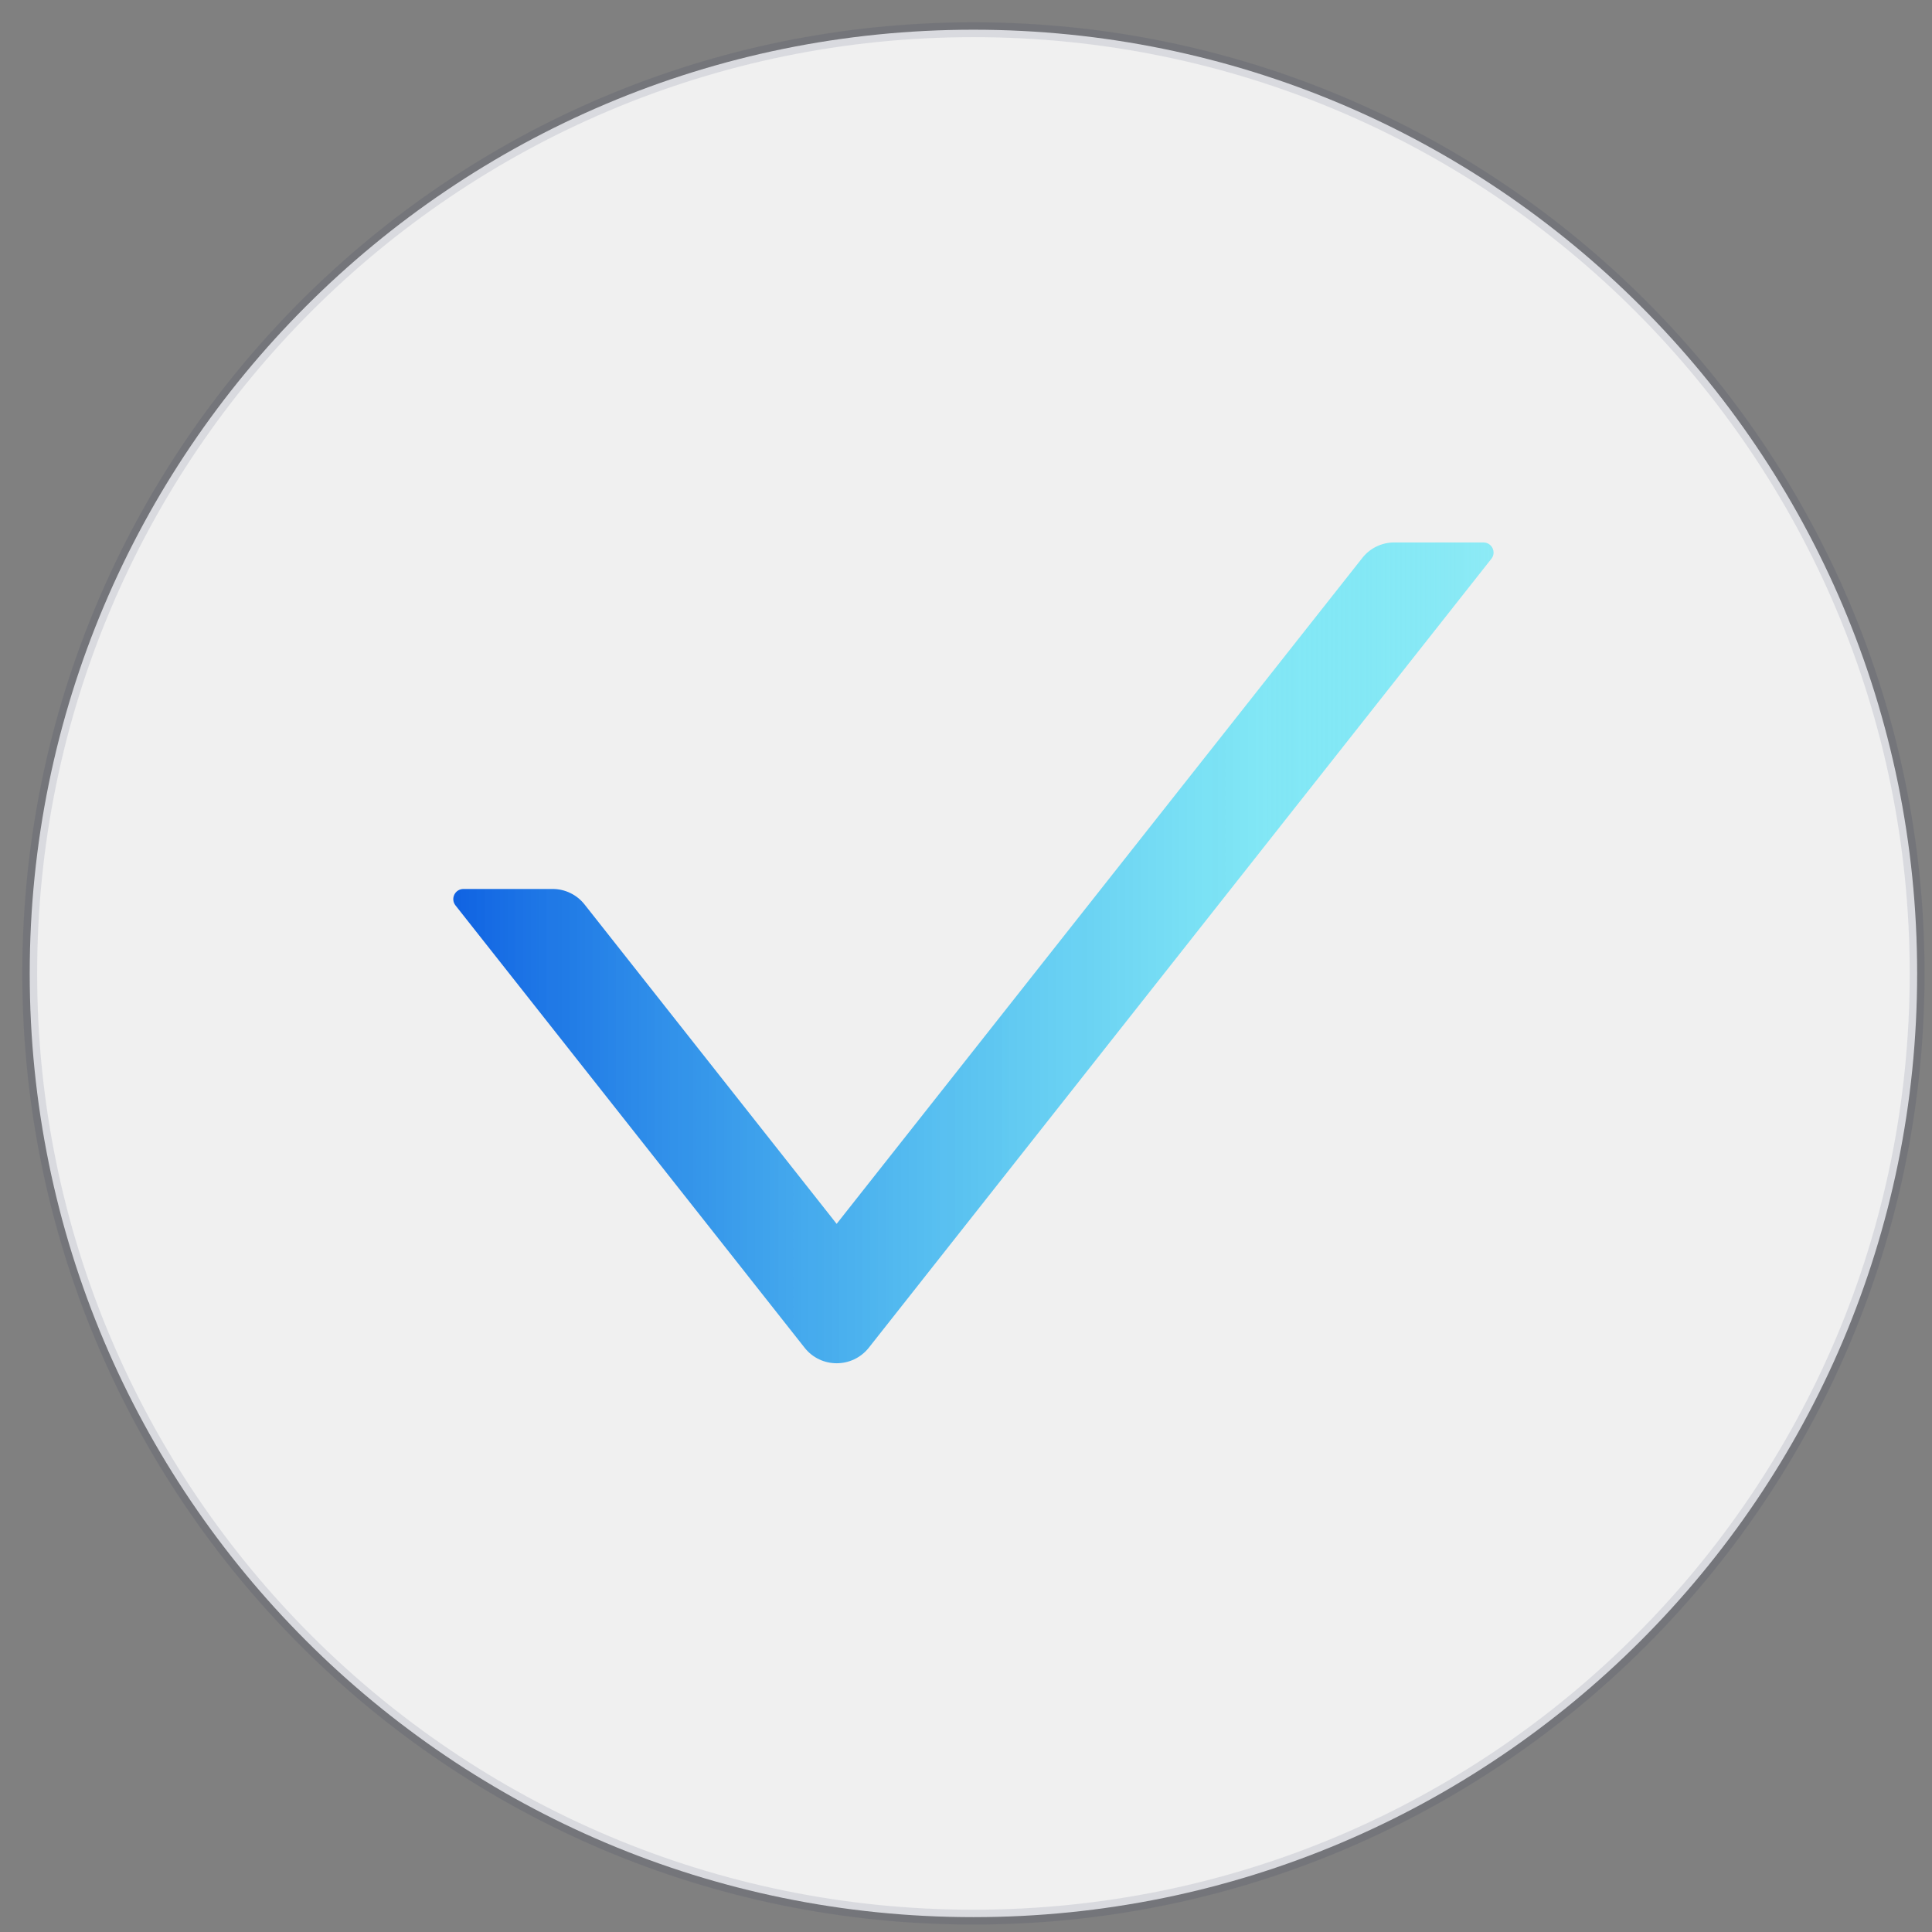 <svg xmlns="http://www.w3.org/2000/svg" width="65" height="65" viewBox="0 0 65 65" fill="none"><rect x="0" y="0" width="65" height="65" fill="#808080" stroke="none"/><path d="M64.5 32.75C64.5 15.215 50.285 1 32.75 1C15.215 1 1 15.215 1 32.75C1 50.285 15.215 64.5 32.75 64.5C50.285 64.5 64.5 50.285 64.5 32.75Z" fill="#F0F0F0" stroke="#0A1C4F" stroke-opacity="0.1" stroke-width="0.5"></path><path d="M49.906 18.25H46.908C46.488 18.25 46.089 18.443 45.832 18.773L28.148 41.175L19.668 30.431C19.54 30.268 19.377 30.136 19.19 30.046C19.004 29.955 18.799 29.908 18.592 29.908H15.594C15.306 29.908 15.148 30.238 15.324 30.461L27.071 45.344C27.62 46.039 28.675 46.039 29.229 45.344L50.176 18.799C50.352 18.58 50.194 18.25 49.906 18.25Z" fill="url(#paint0_linear_547_48)"></path><defs><linearGradient id="paint0_linear_547_48" x1="3.476" y1="45.758" x2="62.023" y2="45.758" gradientUnits="userSpaceOnUse"><stop stop-color="#0A1C4F"></stop><stop offset="0.146" stop-color="#014CDF"></stop><stop offset="0.666" stop-color="#24DFFA" stop-opacity="0.54"></stop><stop offset="1" stop-color="#CBF5F3"></stop></linearGradient></defs></svg>